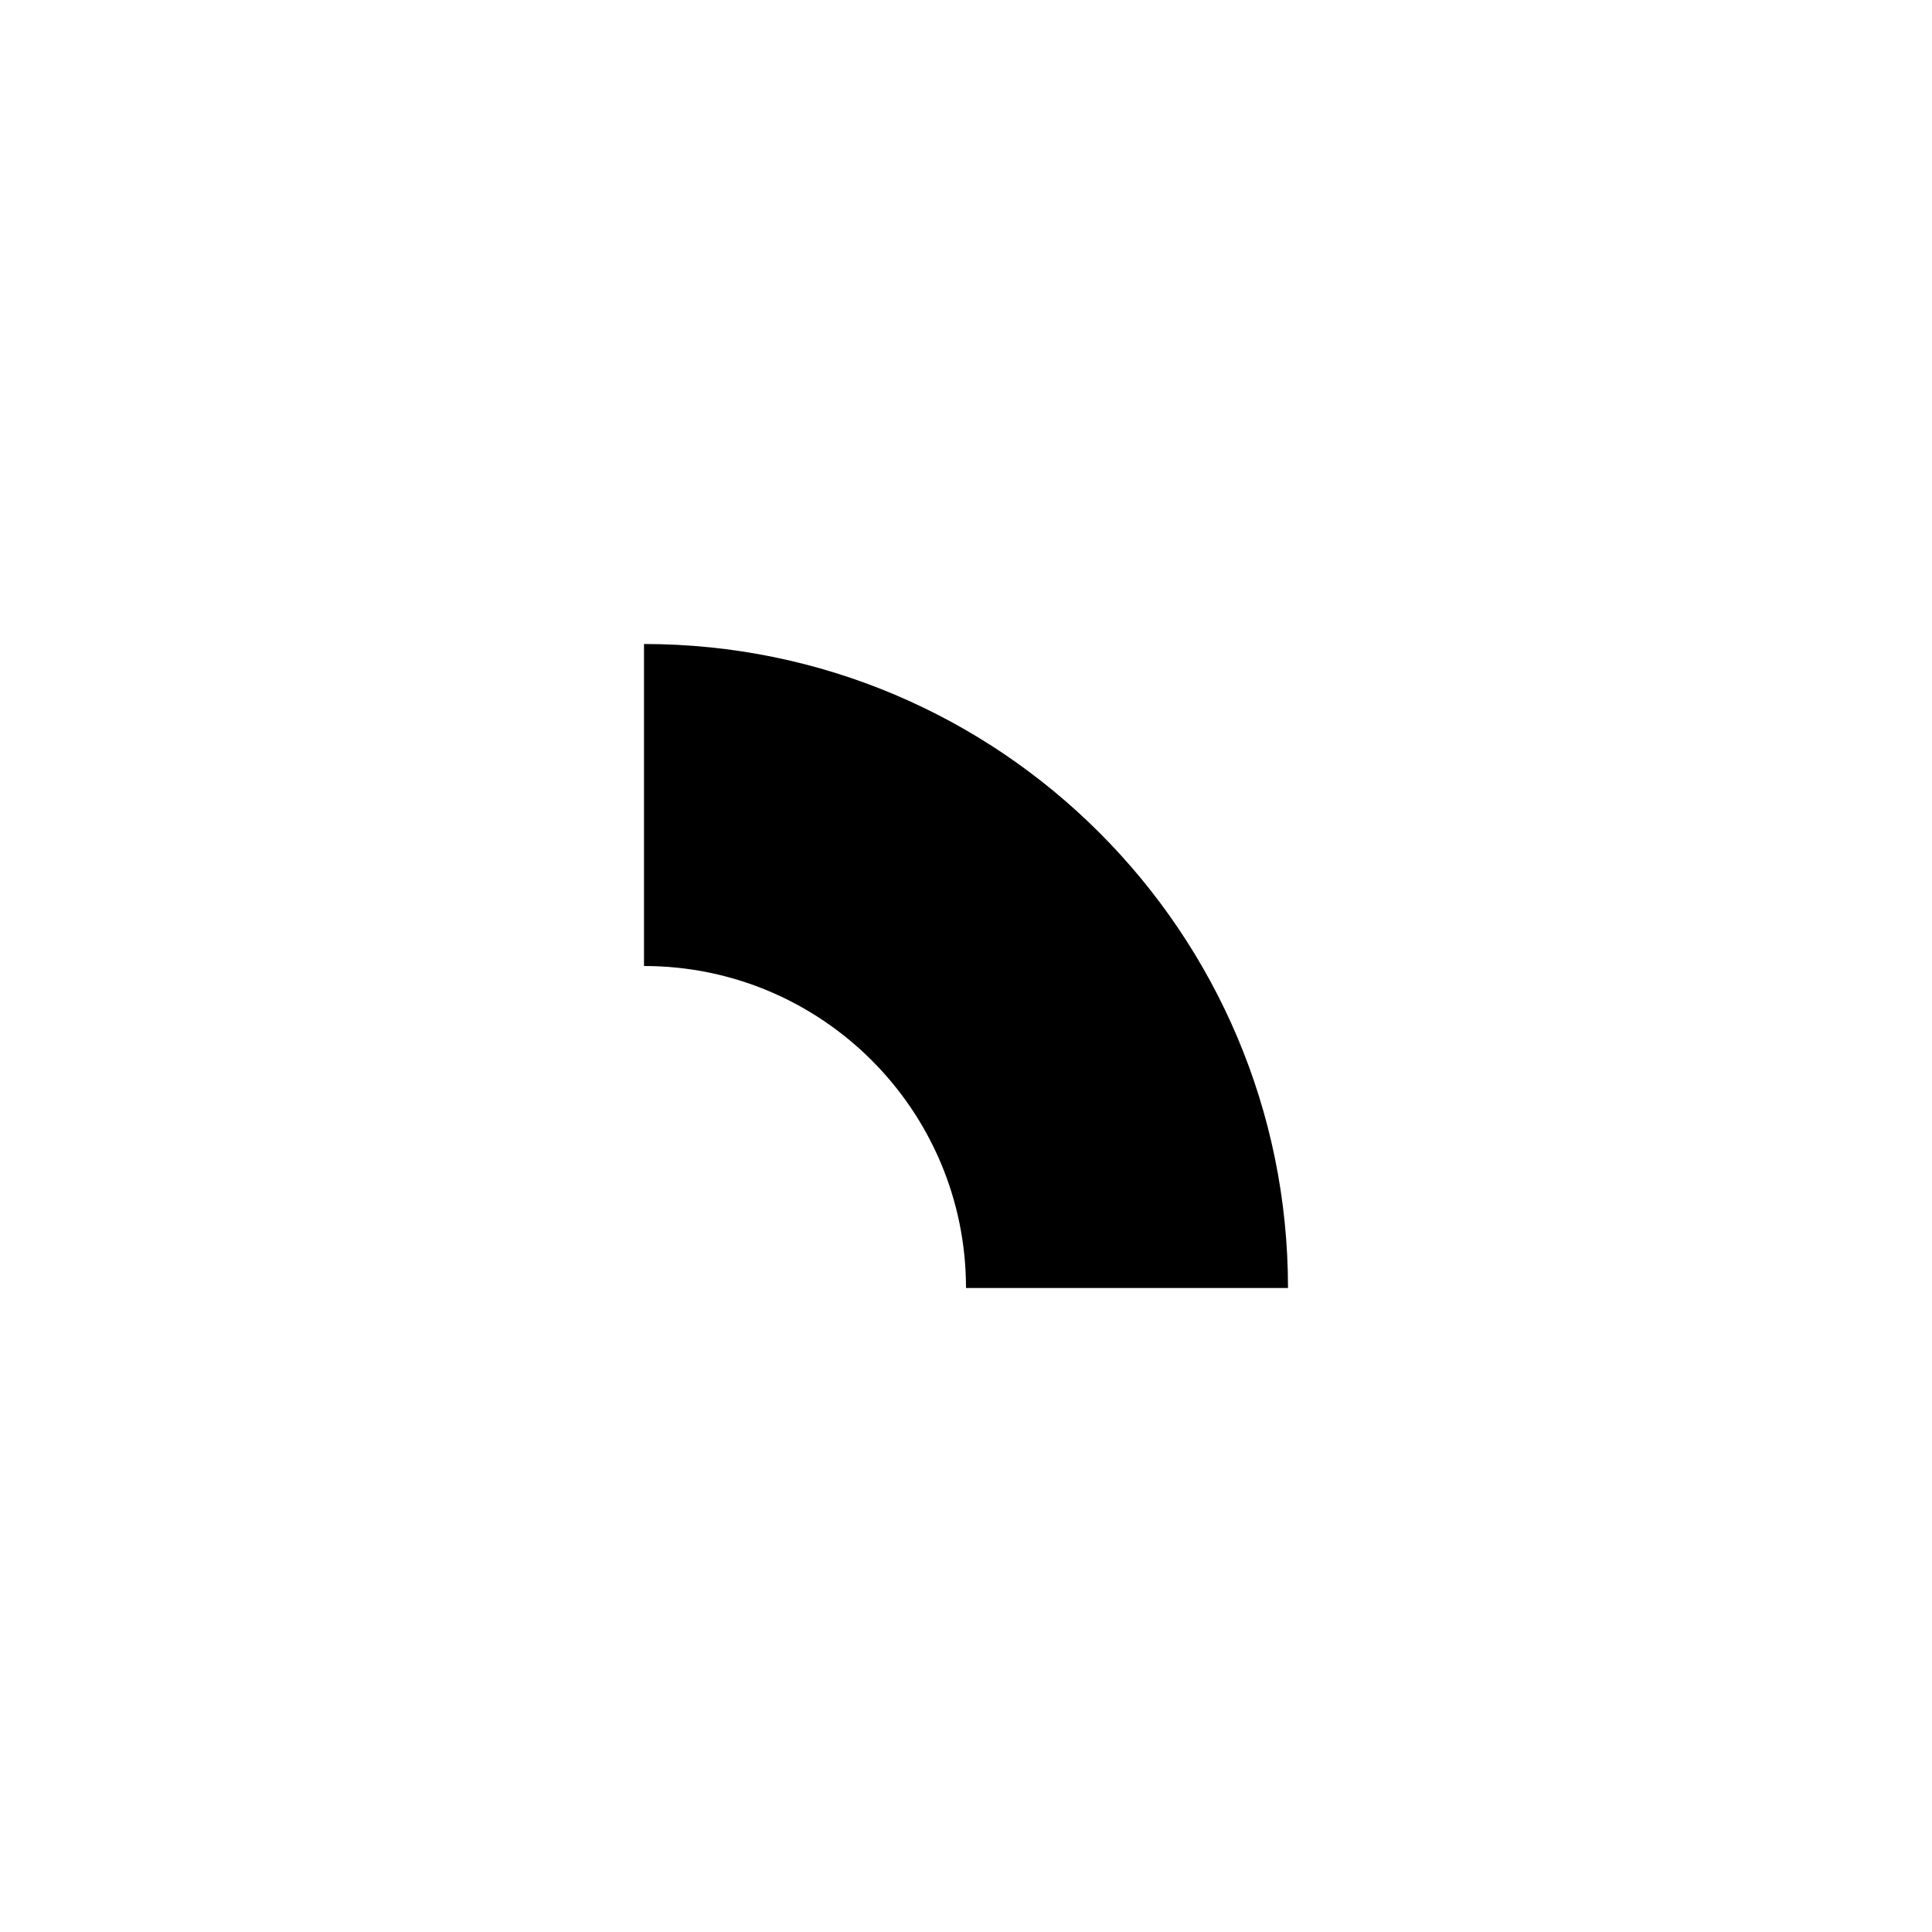 <svg
  width="24"
  height="24"
  viewBox="0 0 24 24"
  fill="none"
  xmlns="http://www.w3.org/2000/svg"
>
  <path
    d="M12 16H16C16 11.582 12.418 8 8 8V12C10.209 12 12 13.791 12 16Z"
    fill="currentColor"
  />
</svg>